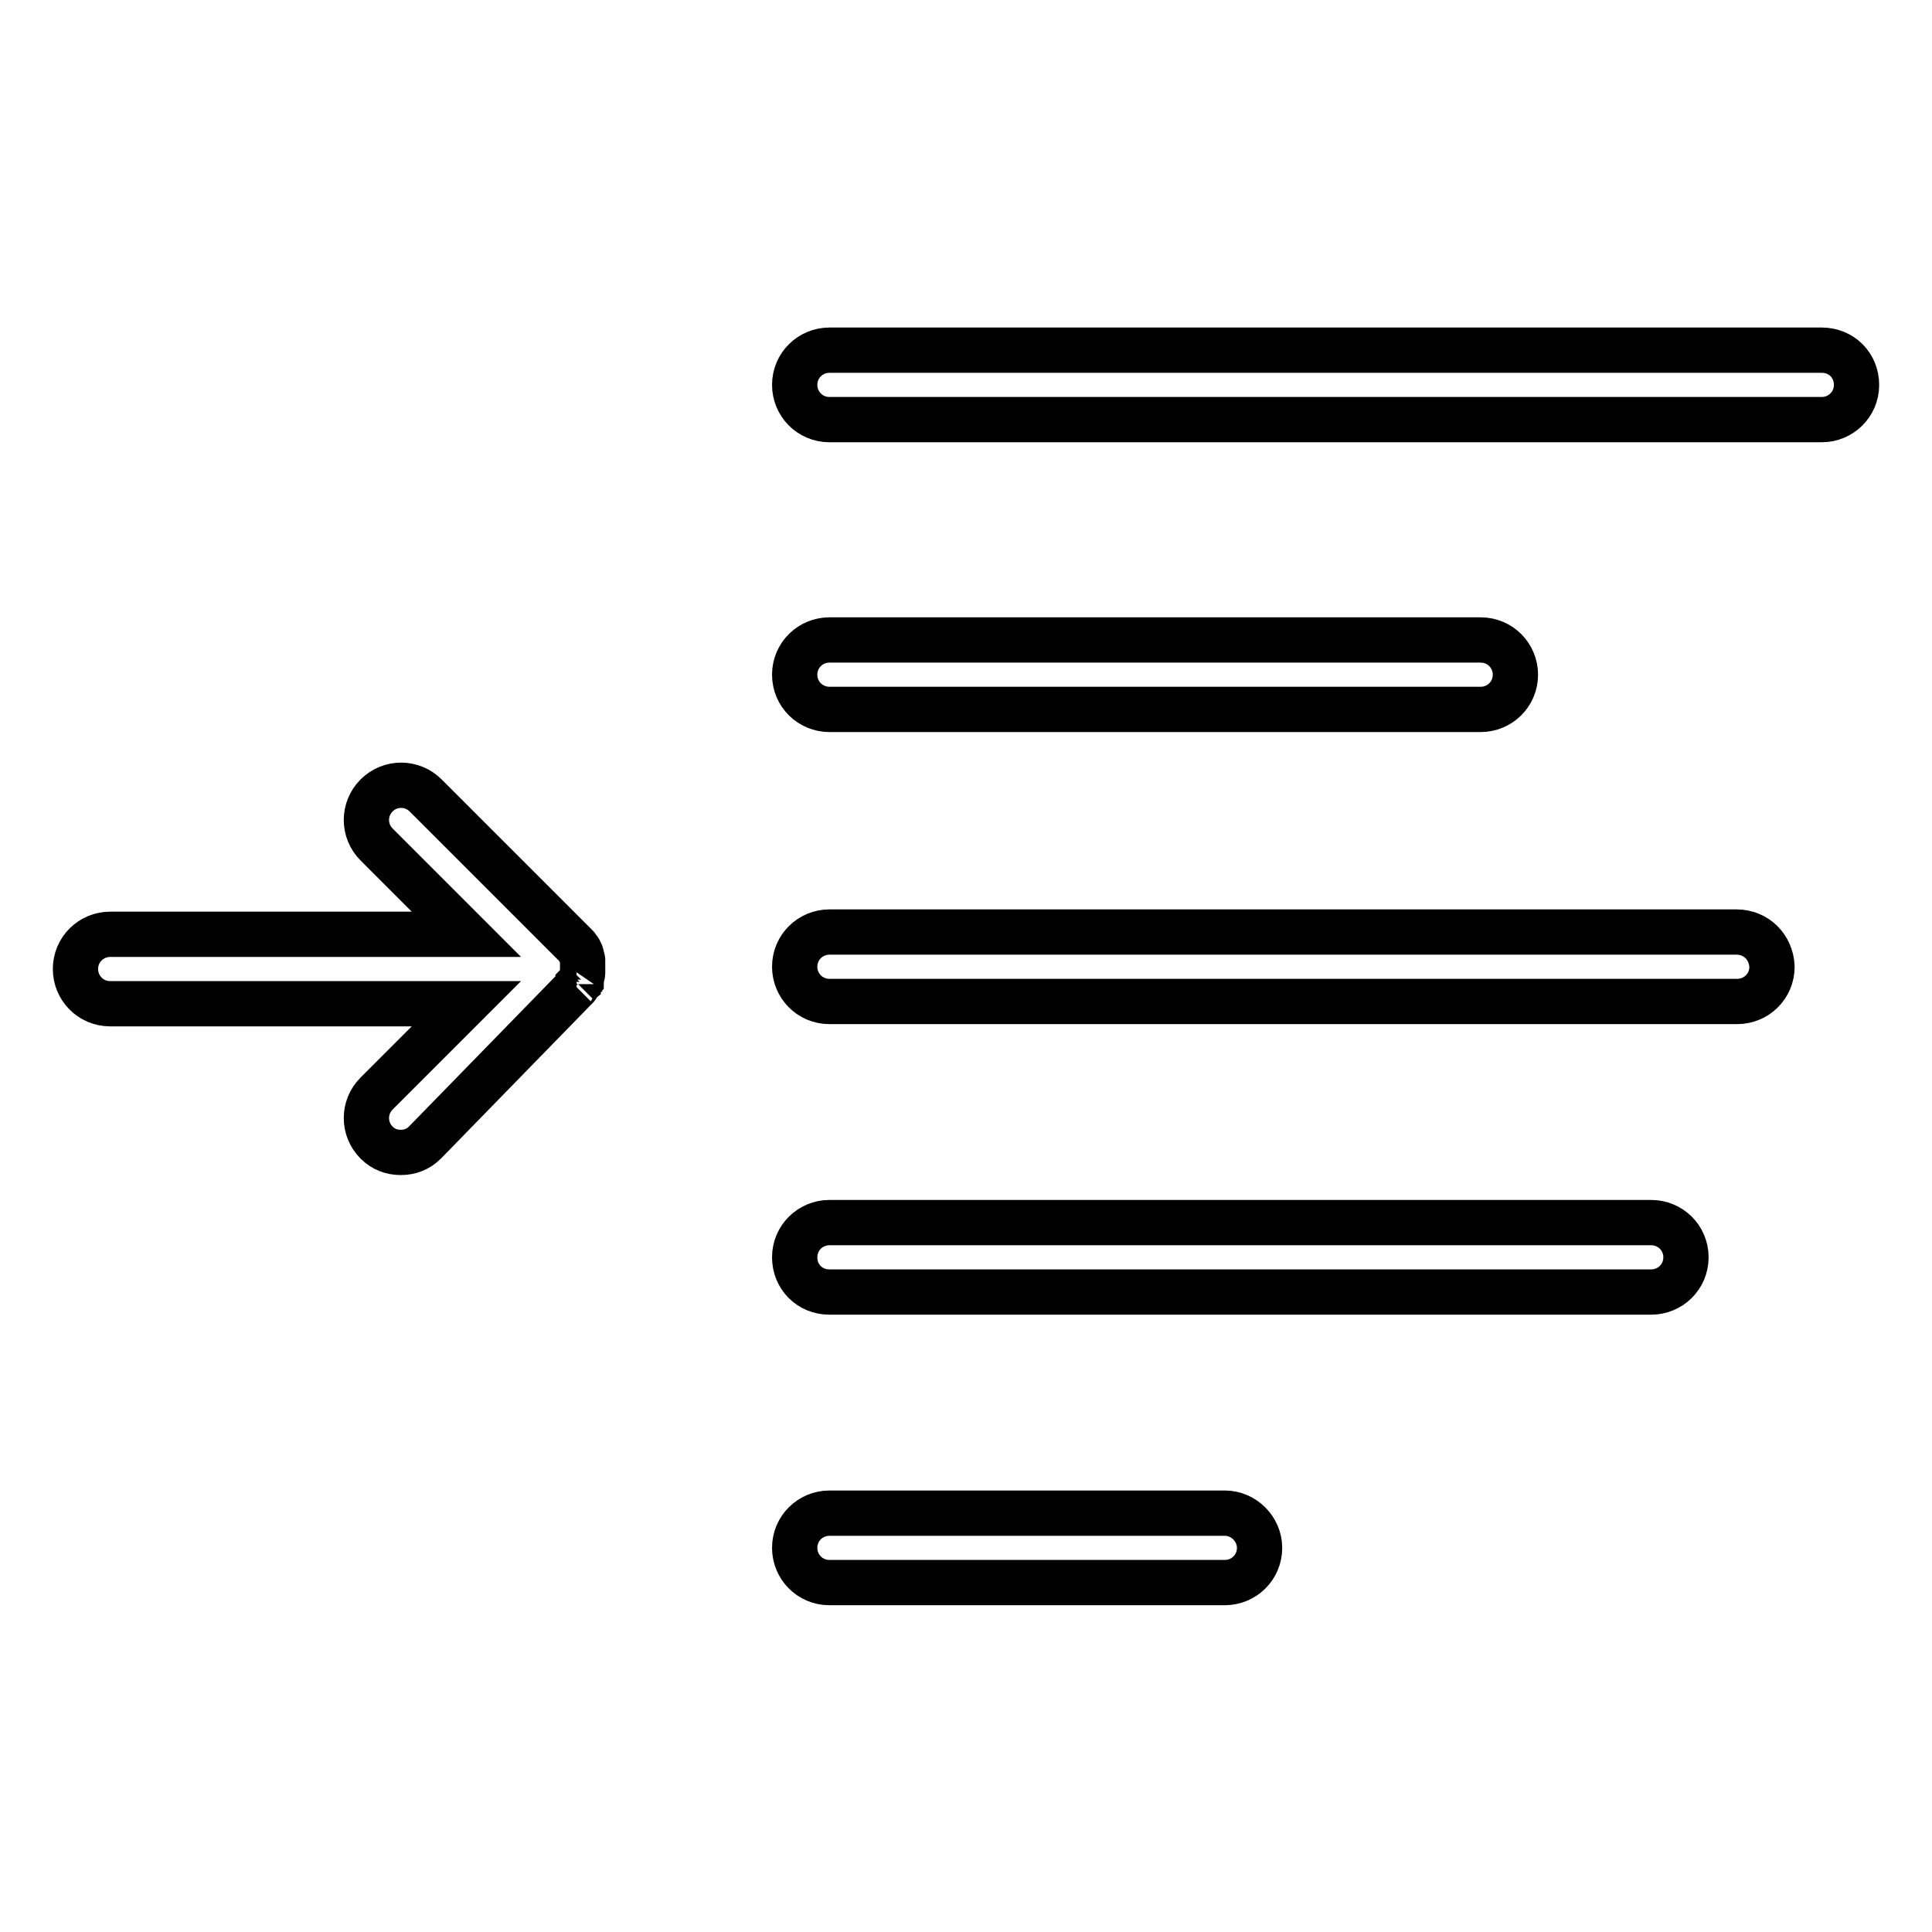 <?xml version="1.0" encoding="utf-8"?>
<!-- Svg Vector Icons : http://www.onlinewebfonts.com/icon -->
<!DOCTYPE svg PUBLIC "-//W3C//DTD SVG 1.1//EN" "http://www.w3.org/Graphics/SVG/1.1/DTD/svg11.dtd">
<svg version="1.1" xmlns="http://www.w3.org/2000/svg" xmlns:xlink="http://www.w3.org/1999/xlink" x="0px" y="0px" viewBox="0 0 256 256" enable-background="new 0 0 256 256" xml:space="preserve">
<g><g><g><path stroke-width="6" fill-opacity="0" stroke="#000000"  d="M241.4,46.4H109.9c-2.5,0-4.6,2-4.6,4.6c0,2.5,2,4.6,4.6,4.6h131.5c2.5,0,4.6-2,4.6-4.6C246,48.4,244,46.4,241.4,46.4z"/><path stroke-width="6" fill-opacity="0" stroke="#000000"  d="M109.9,94h86.3c2.5,0,4.6-2,4.6-4.6c0-2.5-2-4.6-4.6-4.6h-86.3c-2.5,0-4.6,2-4.6,4.6C105.3,92,107.4,94,109.9,94z"/><path stroke-width="6" fill-opacity="0" stroke="#000000"  d="M230.1,123.5H109.9c-2.5,0-4.6,2-4.6,4.6c0,2.5,2,4.6,4.6,4.6h120.3c2.5,0,4.6-2,4.6-4.6C234.7,125.5,232.7,123.5,230.1,123.5z"/><path stroke-width="6" fill-opacity="0" stroke="#000000"  d="M218.8,162H109.9c-2.5,0-4.6,2-4.6,4.6s2,4.6,4.6,4.6h108.9c2.5,0,4.6-2,4.6-4.6S221.3,162,218.8,162z"/><path stroke-width="6" fill-opacity="0" stroke="#000000"  d="M162.3,200.5h-52.4c-2.5,0-4.6,2-4.6,4.6c0,2.5,2,4.6,4.6,4.6h52.4c2.5,0,4.6-2,4.6-4.6C166.9,202.6,164.8,200.5,162.3,200.5z"/><path stroke-width="6" fill-opacity="0" stroke="#000000"  d="M76.4,130.8c0.1-0.1,0.1-0.2,0.2-0.3c0,0,0,0,0-0.1c0.1-0.1,0.1-0.2,0.2-0.3c0,0,0,0,0,0c0-0.1,0.1-0.2,0.2-0.3c0,0,0,0,0,0c0-0.1,0.1-0.2,0.1-0.4c0,0,0,0,0,0c0-0.1,0.1-0.3,0.1-0.4c0,0,0-0.1,0-0.1c0-0.1,0-0.2,0-0.3c0-0.1,0-0.3,0-0.5c0-0.1,0-0.3,0-0.5c0-0.1,0-0.2,0-0.3c0,0,0-0.1,0-0.1c0-0.1-0.1-0.3-0.1-0.4c0,0,0,0,0,0c0-0.1-0.1-0.3-0.1-0.4v0c0-0.1-0.1-0.2-0.2-0.4c0,0,0,0,0,0c0-0.1-0.1-0.2-0.2-0.3c0,0,0,0,0,0c-0.1-0.1-0.1-0.2-0.2-0.3c0,0,0,0,0,0c-0.1-0.1-0.2-0.2-0.3-0.3l-19.7-19.7c-1.8-1.8-4.7-1.8-6.5,0c-1.8,1.8-1.8,4.7,0,6.5l11.9,11.9H14.6c-2.5,0-4.6,2-4.6,4.6c0,2.5,2,4.6,4.6,4.6h47.2l-11.9,11.9c-1.8,1.8-1.8,4.7,0,6.5c0.9,0.9,2,1.3,3.2,1.3c1.2,0,2.3-0.4,3.2-1.3L76,131.2c0,0,0,0,0.1-0.1C76.1,131.1,76.2,131,76.4,130.8C76.3,130.9,76.3,130.8,76.4,130.8z"/></g><g></g><g></g><g></g><g></g><g></g><g></g><g></g><g></g><g></g><g></g><g></g><g></g><g></g><g></g><g></g></g></g>
</svg>